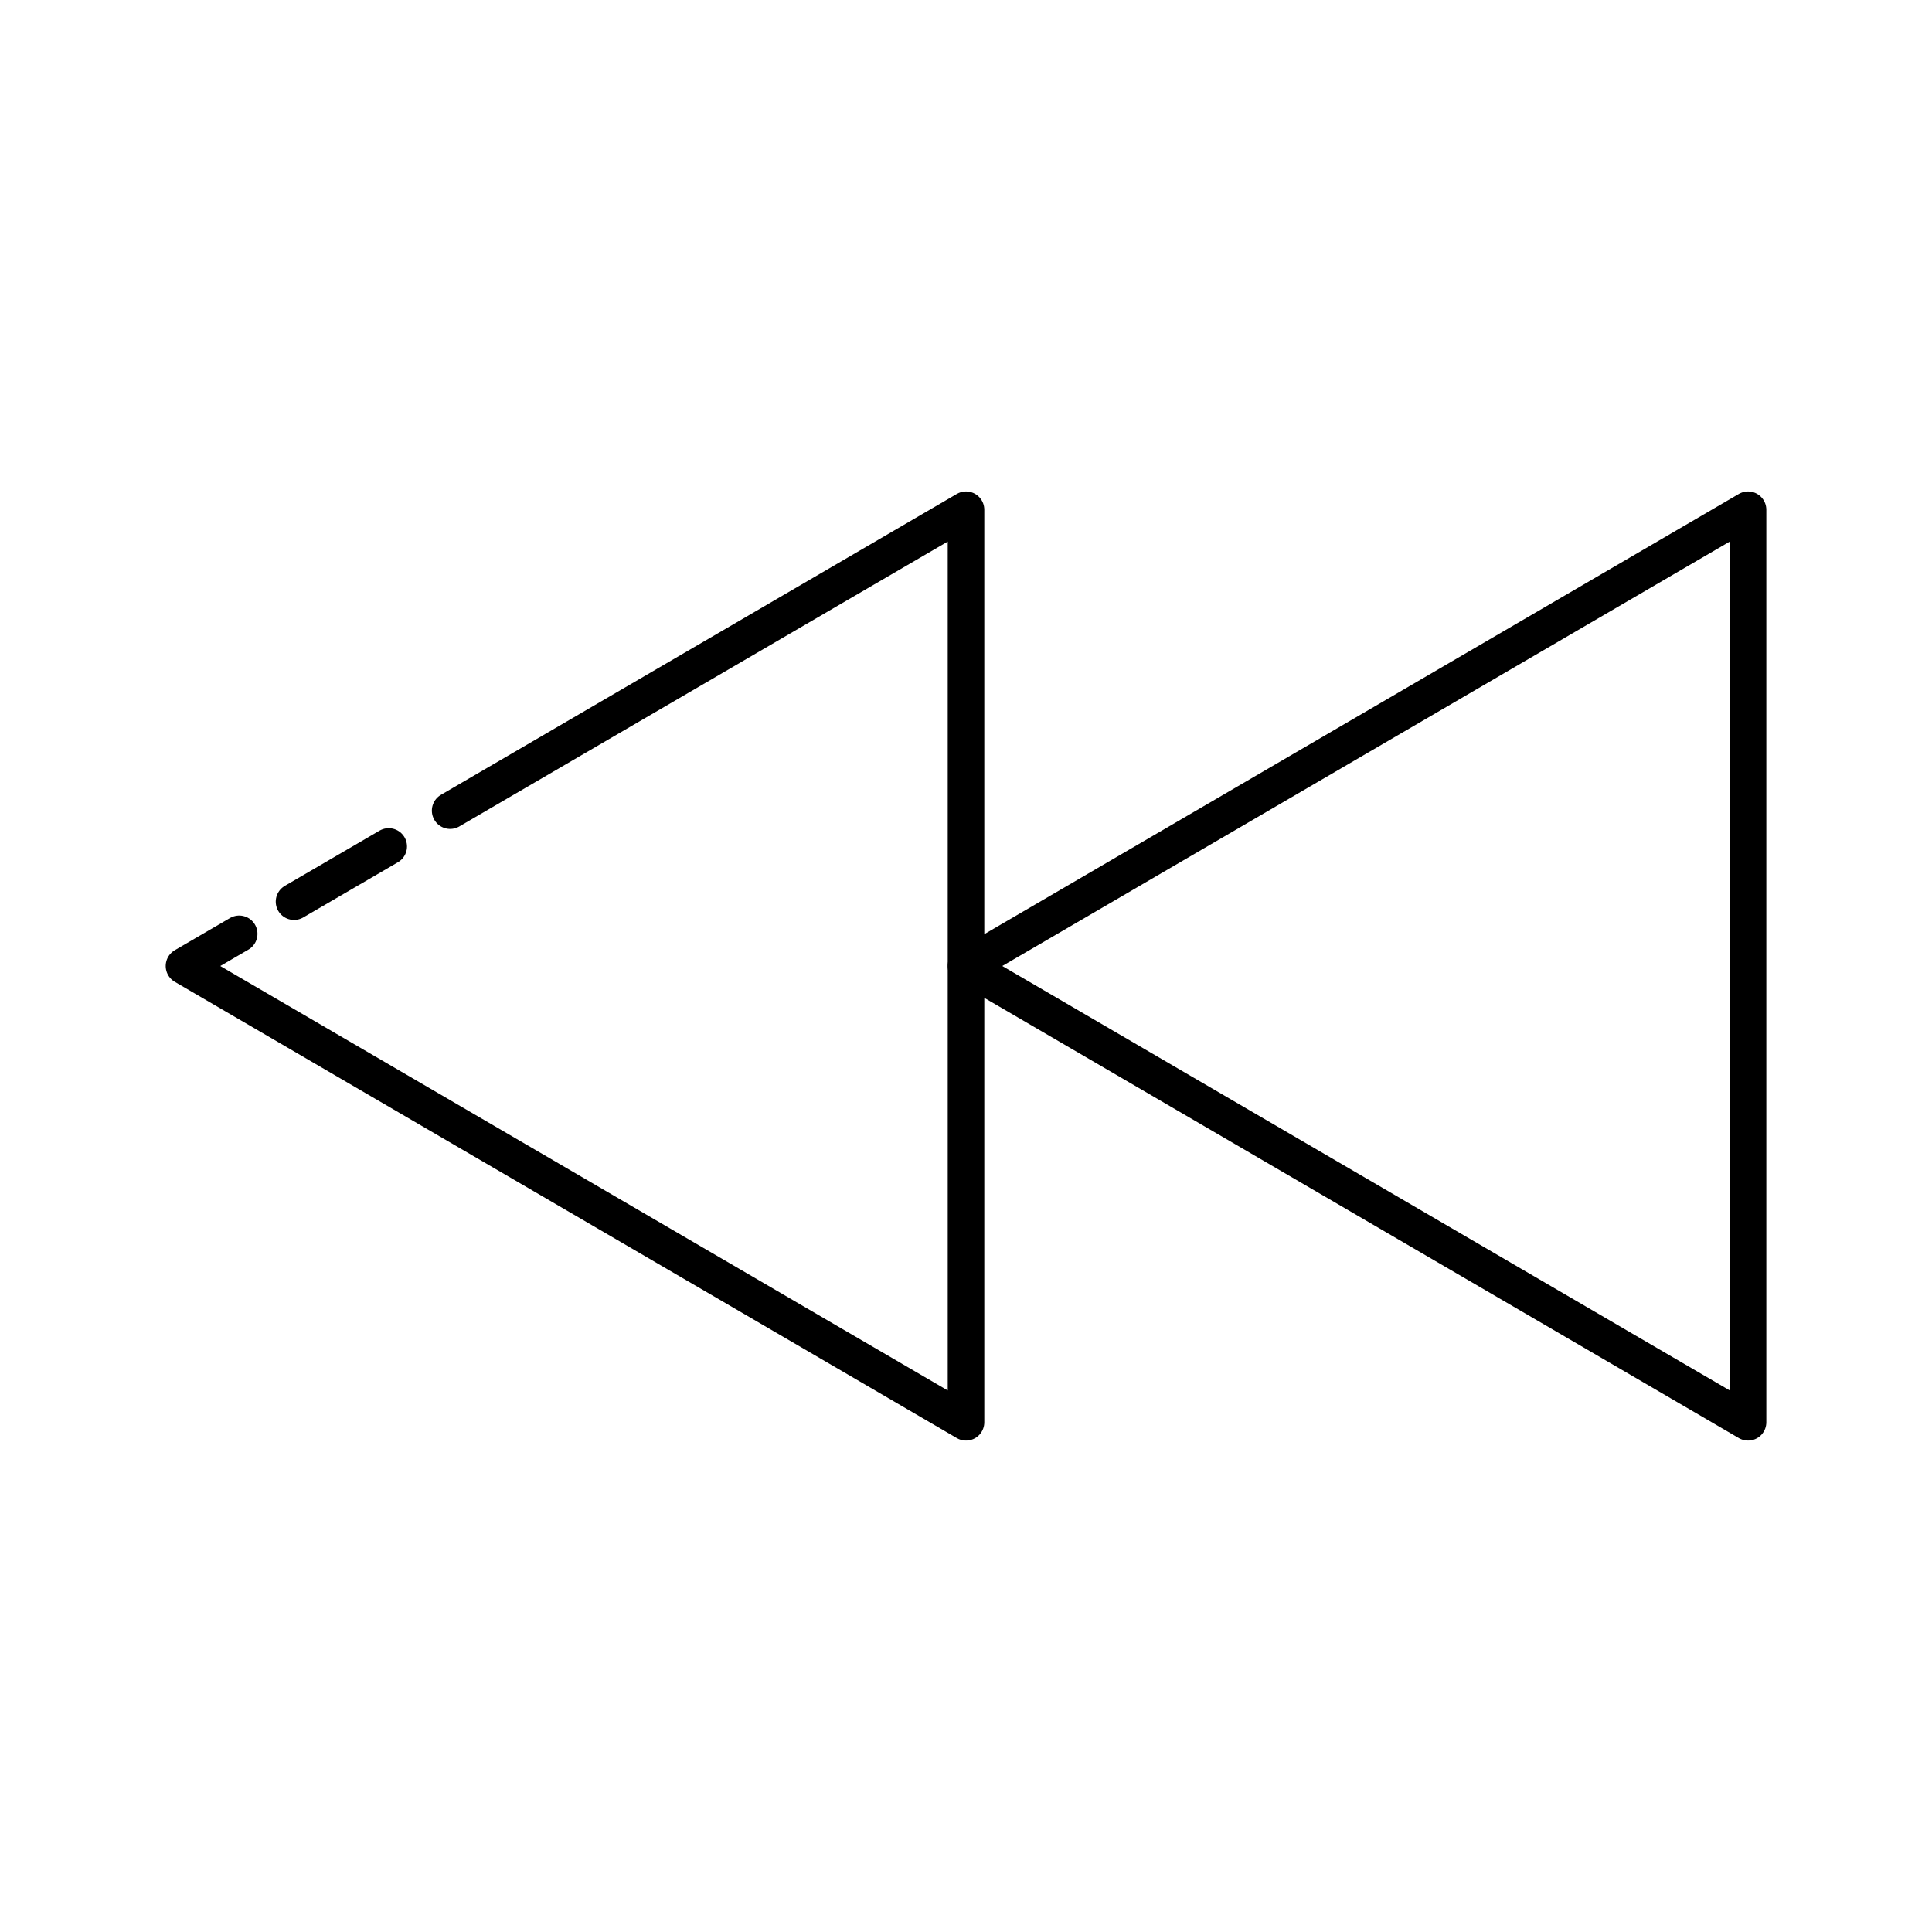 <?xml version="1.0" encoding="UTF-8"?>
<!-- The Best Svg Icon site in the world: iconSvg.co, Visit us! https://iconsvg.co -->
<svg width="800px" height="800px" version="1.1" viewBox="144 144 512 512" xmlns="http://www.w3.org/2000/svg">
 <g fill="none" stroke="#000000" stroke-linecap="round" stroke-linejoin="round">
  <path transform="matrix(9.689 0 0 9.689 148.09 148.09)" d="m11.89 21.75 14.11-8.23v24.96l-21.39-12.48 1.51-0.88"/>
  <path transform="matrix(9.689 0 0 9.689 148.09 148.09)" d="m7.62 24.24 2.59-1.51"/>
  <path transform="matrix(9.689 0 0 9.689 148.09 148.09)" d="m26 26 21.39 12.48v-24.96z"/>
 </g>
</svg>